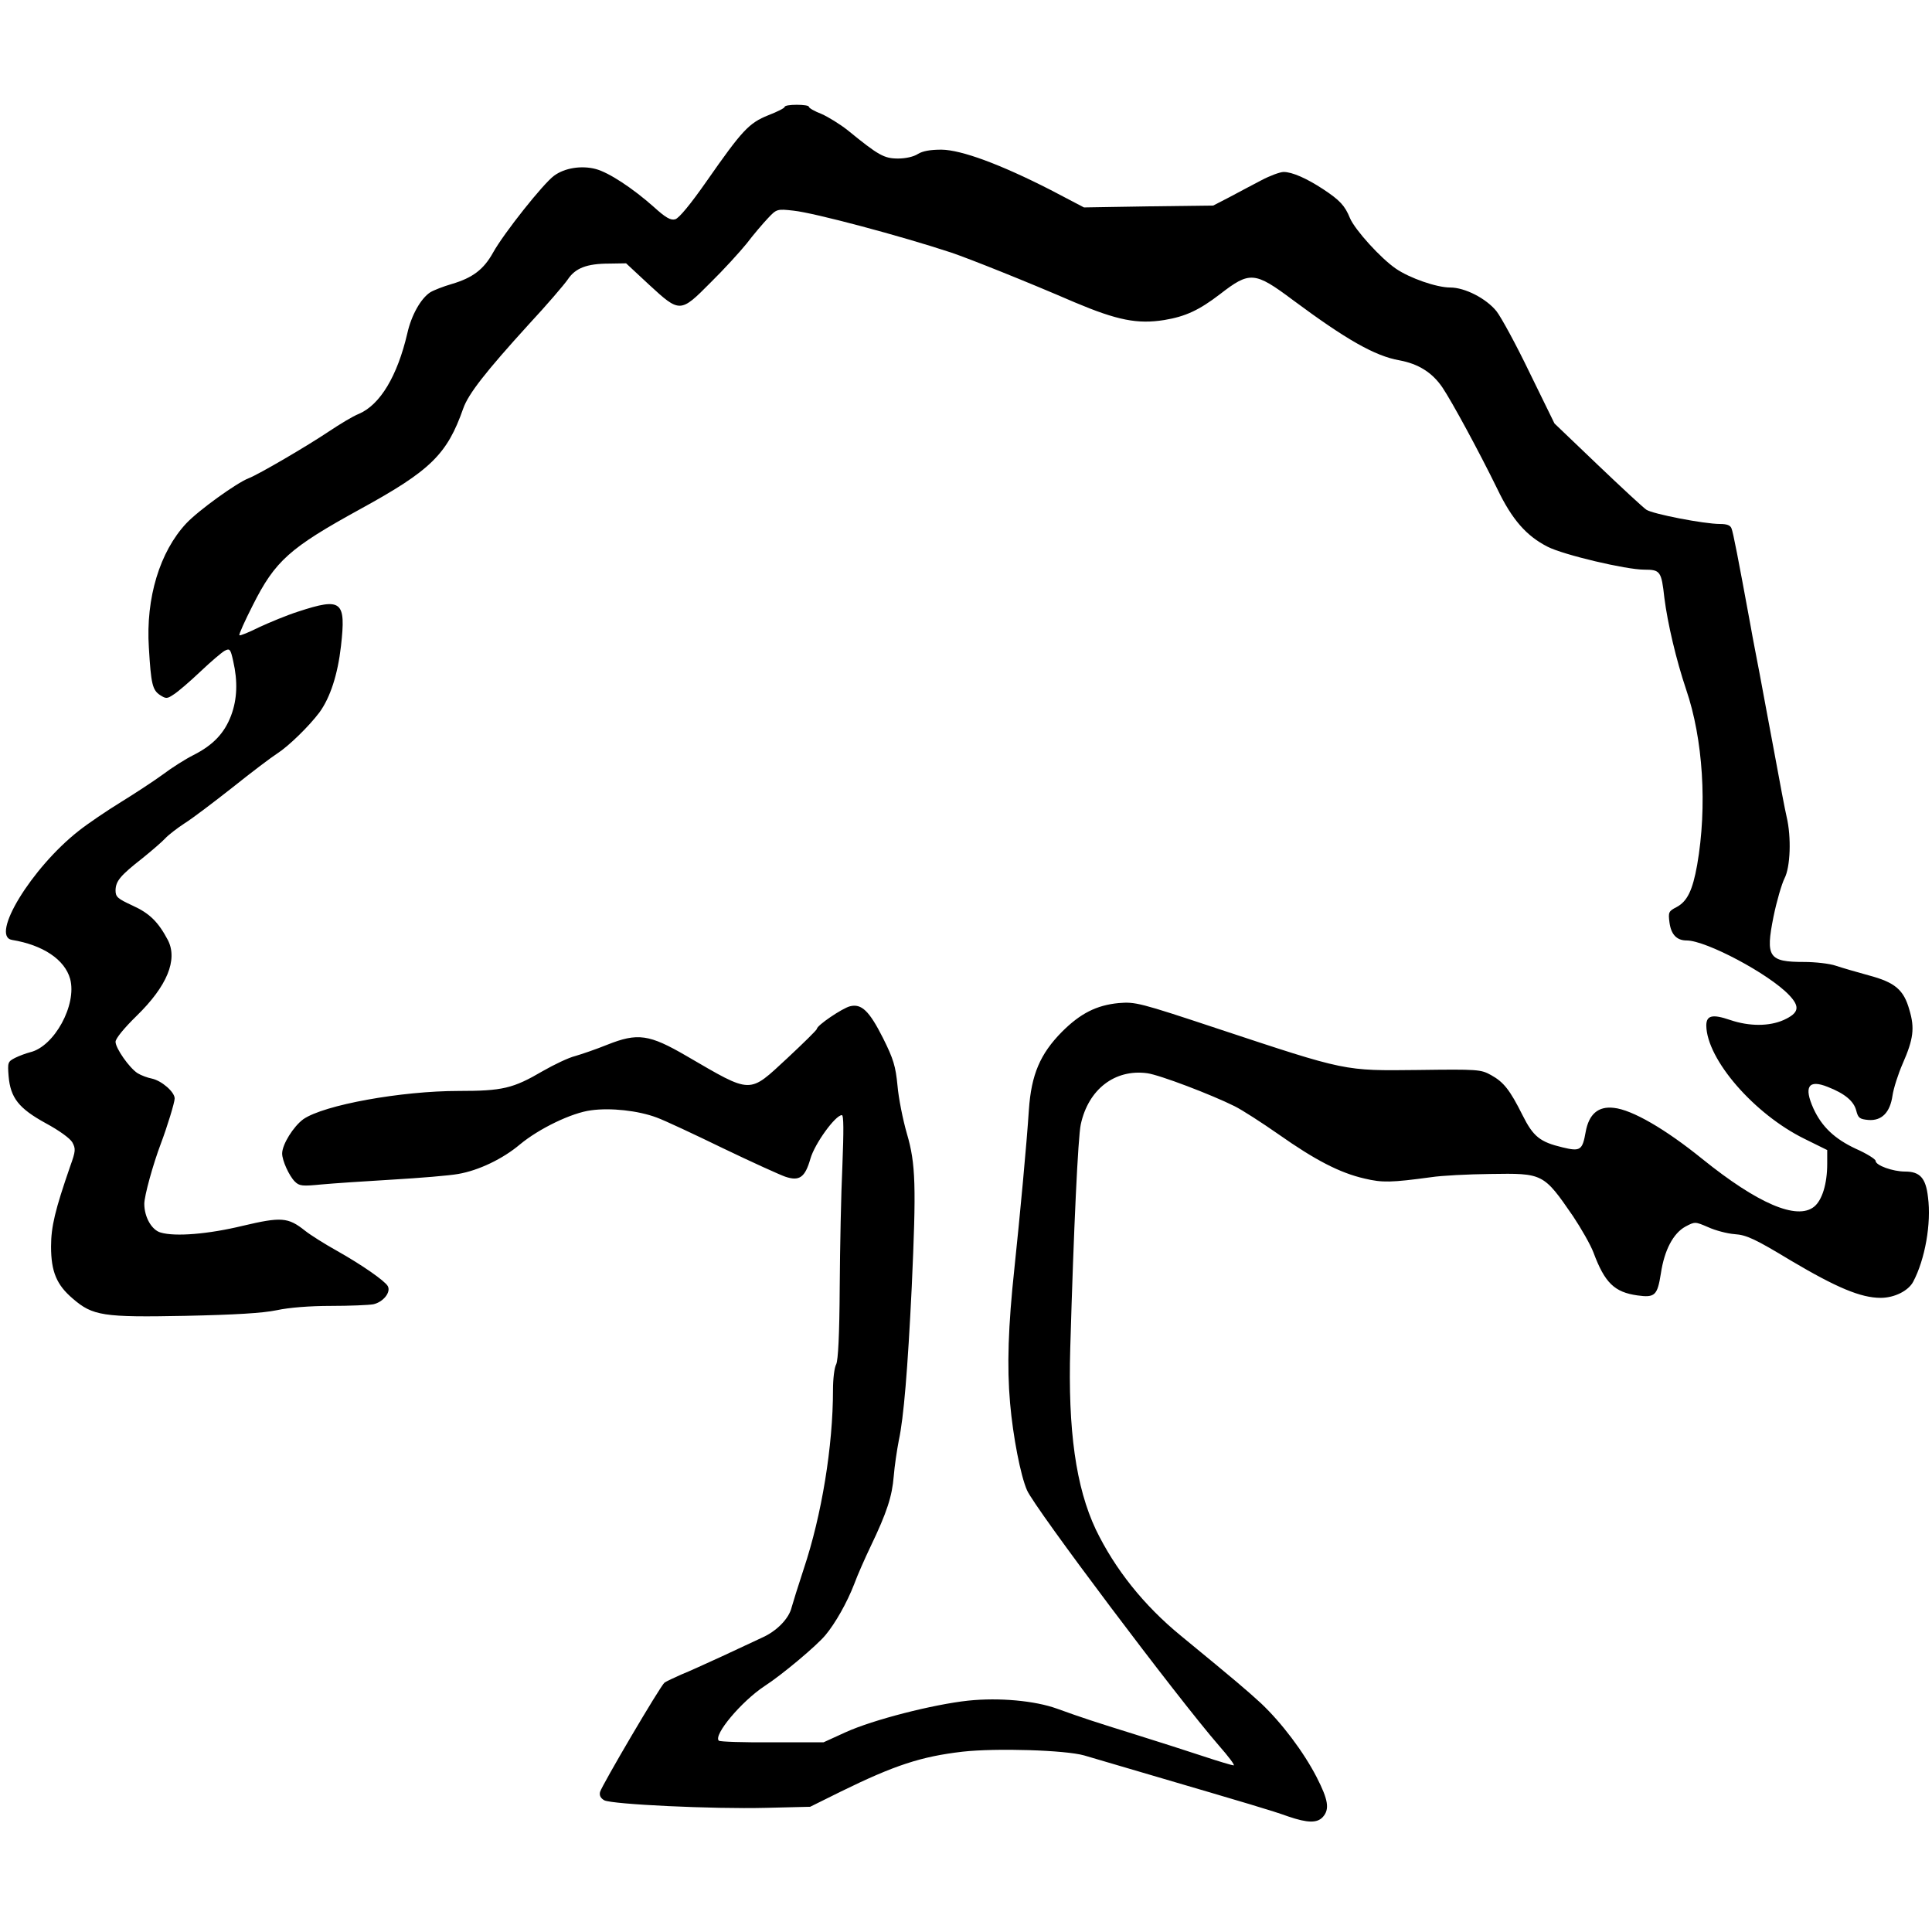 <?xml version="1.0" standalone="no"?>
<!DOCTYPE svg PUBLIC "-//W3C//DTD SVG 20010904//EN"
 "http://www.w3.org/TR/2001/REC-SVG-20010904/DTD/svg10.dtd">
<svg version="1.0" xmlns="http://www.w3.org/2000/svg"
 width="719pt" height="719pt" viewBox="0 0 719 719"
 preserveAspectRatio="xMidYMid meet">
<g transform="translate(0,719) scale(0.1,-0.1)"
fill="#000000" stroke="none">
<path d="M2920 6792 c0 -4 -27 -18 -61 -31 -72 -29 -97 -56 -229 -245 -60 -86
-103 -138 -117 -142 -17 -5 -36 6 -80 46 -79 70 -167 128 -216 141 -53 14
-116 4 -155 -25 -40 -29 -187 -214 -227 -286 -35 -63 -76 -94 -154 -117 -31
-9 -67 -23 -80 -31 -35 -23 -70 -85 -85 -152 -37 -159 -101 -266 -180 -300
-23 -9 -72 -39 -111 -65 -82 -55 -263 -161 -300 -175 -44 -17 -186 -119 -232
-168 -98 -105 -151 -277 -139 -462 8 -135 13 -158 42 -177 22 -14 26 -14 51 3
16 10 60 48 98 84 39 37 80 72 91 78 19 10 22 7 32 -39 17 -74 15 -141 -8
-202 -25 -66 -67 -110 -140 -147 -30 -15 -82 -48 -115 -73 -33 -24 -103 -70
-155 -102 -52 -32 -123 -80 -157 -107 -176 -138 -331 -393 -248 -406 115 -19
196 -73 216 -145 26 -96 -59 -252 -149 -273 -15 -4 -40 -13 -56 -21 -27 -14
-28 -17 -24 -68 7 -81 38 -120 138 -175 50 -27 90 -56 99 -71 13 -24 13 -32
-8 -90 -56 -162 -71 -224 -71 -298 0 -94 21 -143 81 -194 74 -64 113 -70 418
-64 186 4 288 10 341 21 46 10 124 16 201 16 70 0 141 3 158 6 37 8 67 45 54
68 -12 20 -95 78 -189 131 -45 25 -99 59 -119 75 -63 50 -88 52 -232 18 -128
-31 -251 -41 -305 -25 -33 9 -61 57 -61 107 0 29 32 146 62 225 23 61 51 152
51 167 0 24 -48 66 -85 74 -16 3 -40 12 -53 20 -31 20 -82 93 -82 117 0 12 32
51 78 96 114 111 154 209 117 282 -36 68 -68 100 -132 129 -56 26 -63 32 -63
57 1 34 17 54 100 119 36 29 74 62 85 74 11 12 43 37 72 56 29 18 109 79 179
134 70 56 144 112 166 126 42 27 118 101 157 153 40 55 68 141 80 247 19 168
3 181 -159 128 -41 -13 -106 -40 -145 -58 -38 -19 -72 -33 -74 -30 -3 2 20 53
50 112 83 165 137 213 399 357 263 144 324 204 384 375 19 54 83 136 244 313
67 72 132 148 145 167 28 42 70 59 155 59 l62 1 86 -80 c114 -105 116 -105
228 8 49 48 109 114 135 146 25 33 61 75 79 94 32 34 34 35 95 28 77 -8 399
-94 587 -156 68 -23 281 -108 459 -185 159 -67 234 -82 334 -66 79 13 130 37
207 96 111 86 129 85 272 -22 198 -147 305 -208 396 -224 70 -13 122 -45 160
-101 35 -52 135 -236 204 -377 55 -115 109 -176 188 -216 59 -30 291 -85 359
-85 60 0 64 -6 75 -105 12 -95 44 -231 81 -341 63 -184 79 -435 41 -653 -17
-95 -37 -136 -77 -157 -29 -15 -31 -19 -26 -57 6 -45 27 -67 64 -67 72 0 306
-124 381 -203 42 -44 37 -67 -20 -93 -54 -24 -128 -24 -199 0 -67 23 -89 17
-89 -21 2 -126 178 -329 365 -421 l85 -42 0 -51 c0 -75 -19 -136 -49 -160 -64
-51 -210 12 -416 178 -137 111 -261 183 -329 190 -58 7 -93 -23 -105 -90 -12
-68 -20 -73 -86 -57 -84 20 -109 40 -149 120 -47 94 -70 123 -117 149 -38 21
-48 22 -272 19 -276 -3 -263 -6 -746 154 -292 97 -306 100 -368 95 -83 -8
-143 -39 -211 -107 -81 -82 -114 -159 -123 -290 -8 -125 -34 -402 -54 -591
-23 -214 -28 -364 -16 -501 11 -125 39 -269 63 -324 29 -67 561 -774 714 -950
36 -41 61 -74 55 -74 -5 0 -56 15 -113 34 -57 19 -170 55 -253 81 -151 47
-197 62 -291 96 -83 30 -216 42 -331 30 -130 -14 -354 -71 -457 -118 l-81 -37
-192 0 c-105 -1 -194 2 -198 6 -21 21 84 146 170 203 64 41 195 151 227 190
36 43 80 120 107 190 12 33 40 96 61 140 61 127 80 187 86 261 3 38 12 98 19
134 18 83 33 262 48 570 17 376 15 459 -18 571 -15 52 -31 132 -35 179 -7 72
-15 99 -54 177 -51 101 -80 129 -123 118 -28 -7 -123 -71 -123 -84 0 -4 -50
-53 -110 -109 -145 -134 -129 -135 -375 8 -139 81 -182 87 -295 42 -42 -17
-95 -35 -119 -42 -25 -6 -79 -32 -121 -56 -111 -65 -150 -74 -313 -74 -214 0
-501 -52 -578 -105 -37 -27 -79 -94 -79 -128 0 -26 26 -83 47 -104 17 -17 28
-18 99 -11 43 4 162 12 264 18 102 6 212 15 245 21 76 13 166 56 230 110 71
59 193 118 265 127 72 10 175 -1 244 -27 28 -10 139 -62 246 -114 108 -52 212
-99 232 -106 53 -18 74 -3 94 67 16 56 93 162 117 162 7 0 7 -59 2 -187 -5
-104 -9 -307 -10 -453 -1 -180 -6 -272 -13 -287 -7 -12 -12 -55 -12 -95 0
-210 -42 -467 -109 -667 -21 -64 -41 -128 -45 -143 -10 -42 -56 -89 -111 -113
-27 -13 -95 -44 -150 -70 -55 -25 -122 -56 -150 -67 -27 -12 -55 -25 -62 -30
-15 -11 -233 -382 -240 -407 -3 -13 2 -23 16 -31 30 -15 403 -33 601 -28 l165
4 115 57 c200 98 298 130 452 148 126 14 383 6 453 -14 28 -8 142 -42 255 -75
354 -104 443 -130 504 -152 73 -25 108 -25 129 -2 26 29 20 64 -23 148 -49 95
-130 202 -207 275 -56 51 -86 77 -299 252 -138 113 -245 248 -316 395 -74 157
-104 369 -95 676 13 450 29 785 39 831 28 131 127 207 247 191 46 -6 240 -80
326 -123 28 -14 101 -61 164 -105 135 -95 227 -143 319 -164 67 -16 99 -15
248 5 38 6 137 11 220 12 196 3 198 3 308 -157 30 -45 65 -106 76 -135 42
-113 78 -148 164 -160 65 -9 74 0 87 82 13 87 46 149 91 174 36 19 36 19 85
-2 26 -12 71 -24 99 -26 44 -3 76 -18 210 -99 169 -100 259 -138 333 -138 51
0 103 26 121 60 44 83 68 217 55 315 -8 71 -30 95 -85 95 -46 0 -110 23 -110
40 0 6 -33 27 -74 45 -79 37 -126 82 -157 149 -37 82 -19 110 53 81 64 -25 97
-53 106 -88 7 -28 13 -32 45 -35 50 -4 81 28 90 91 4 27 21 80 38 119 40 91
45 132 25 199 -21 76 -54 103 -151 129 -44 12 -99 28 -123 36 -23 8 -77 14
-118 14 -132 0 -144 18 -114 168 12 59 31 123 41 143 22 42 26 153 8 229 -6
25 -26 131 -45 235 -20 105 -44 237 -55 295 -11 58 -27 139 -34 180 -47 256
-65 348 -71 363 -4 12 -17 17 -43 17 -59 0 -250 37 -274 53 -12 8 -94 84 -182
168 l-160 153 -92 188 c-50 104 -106 207 -124 230 -38 47 -117 88 -172 88 -51
0 -151 35 -202 70 -57 39 -152 144 -171 188 -19 47 -38 67 -100 108 -61 40
-115 64 -147 64 -13 0 -51 -14 -83 -31 -32 -17 -86 -45 -119 -63 l-60 -31
-240 -3 -241 -4 -124 65 c-188 96 -332 149 -406 150 -42 0 -70 -5 -88 -16 -15
-10 -45 -17 -74 -17 -52 0 -73 12 -187 105 -29 23 -73 50 -98 61 -26 10 -47
22 -47 27 0 4 -20 7 -45 7 -25 0 -45 -3 -45 -8z"/>
</g>
</svg>
